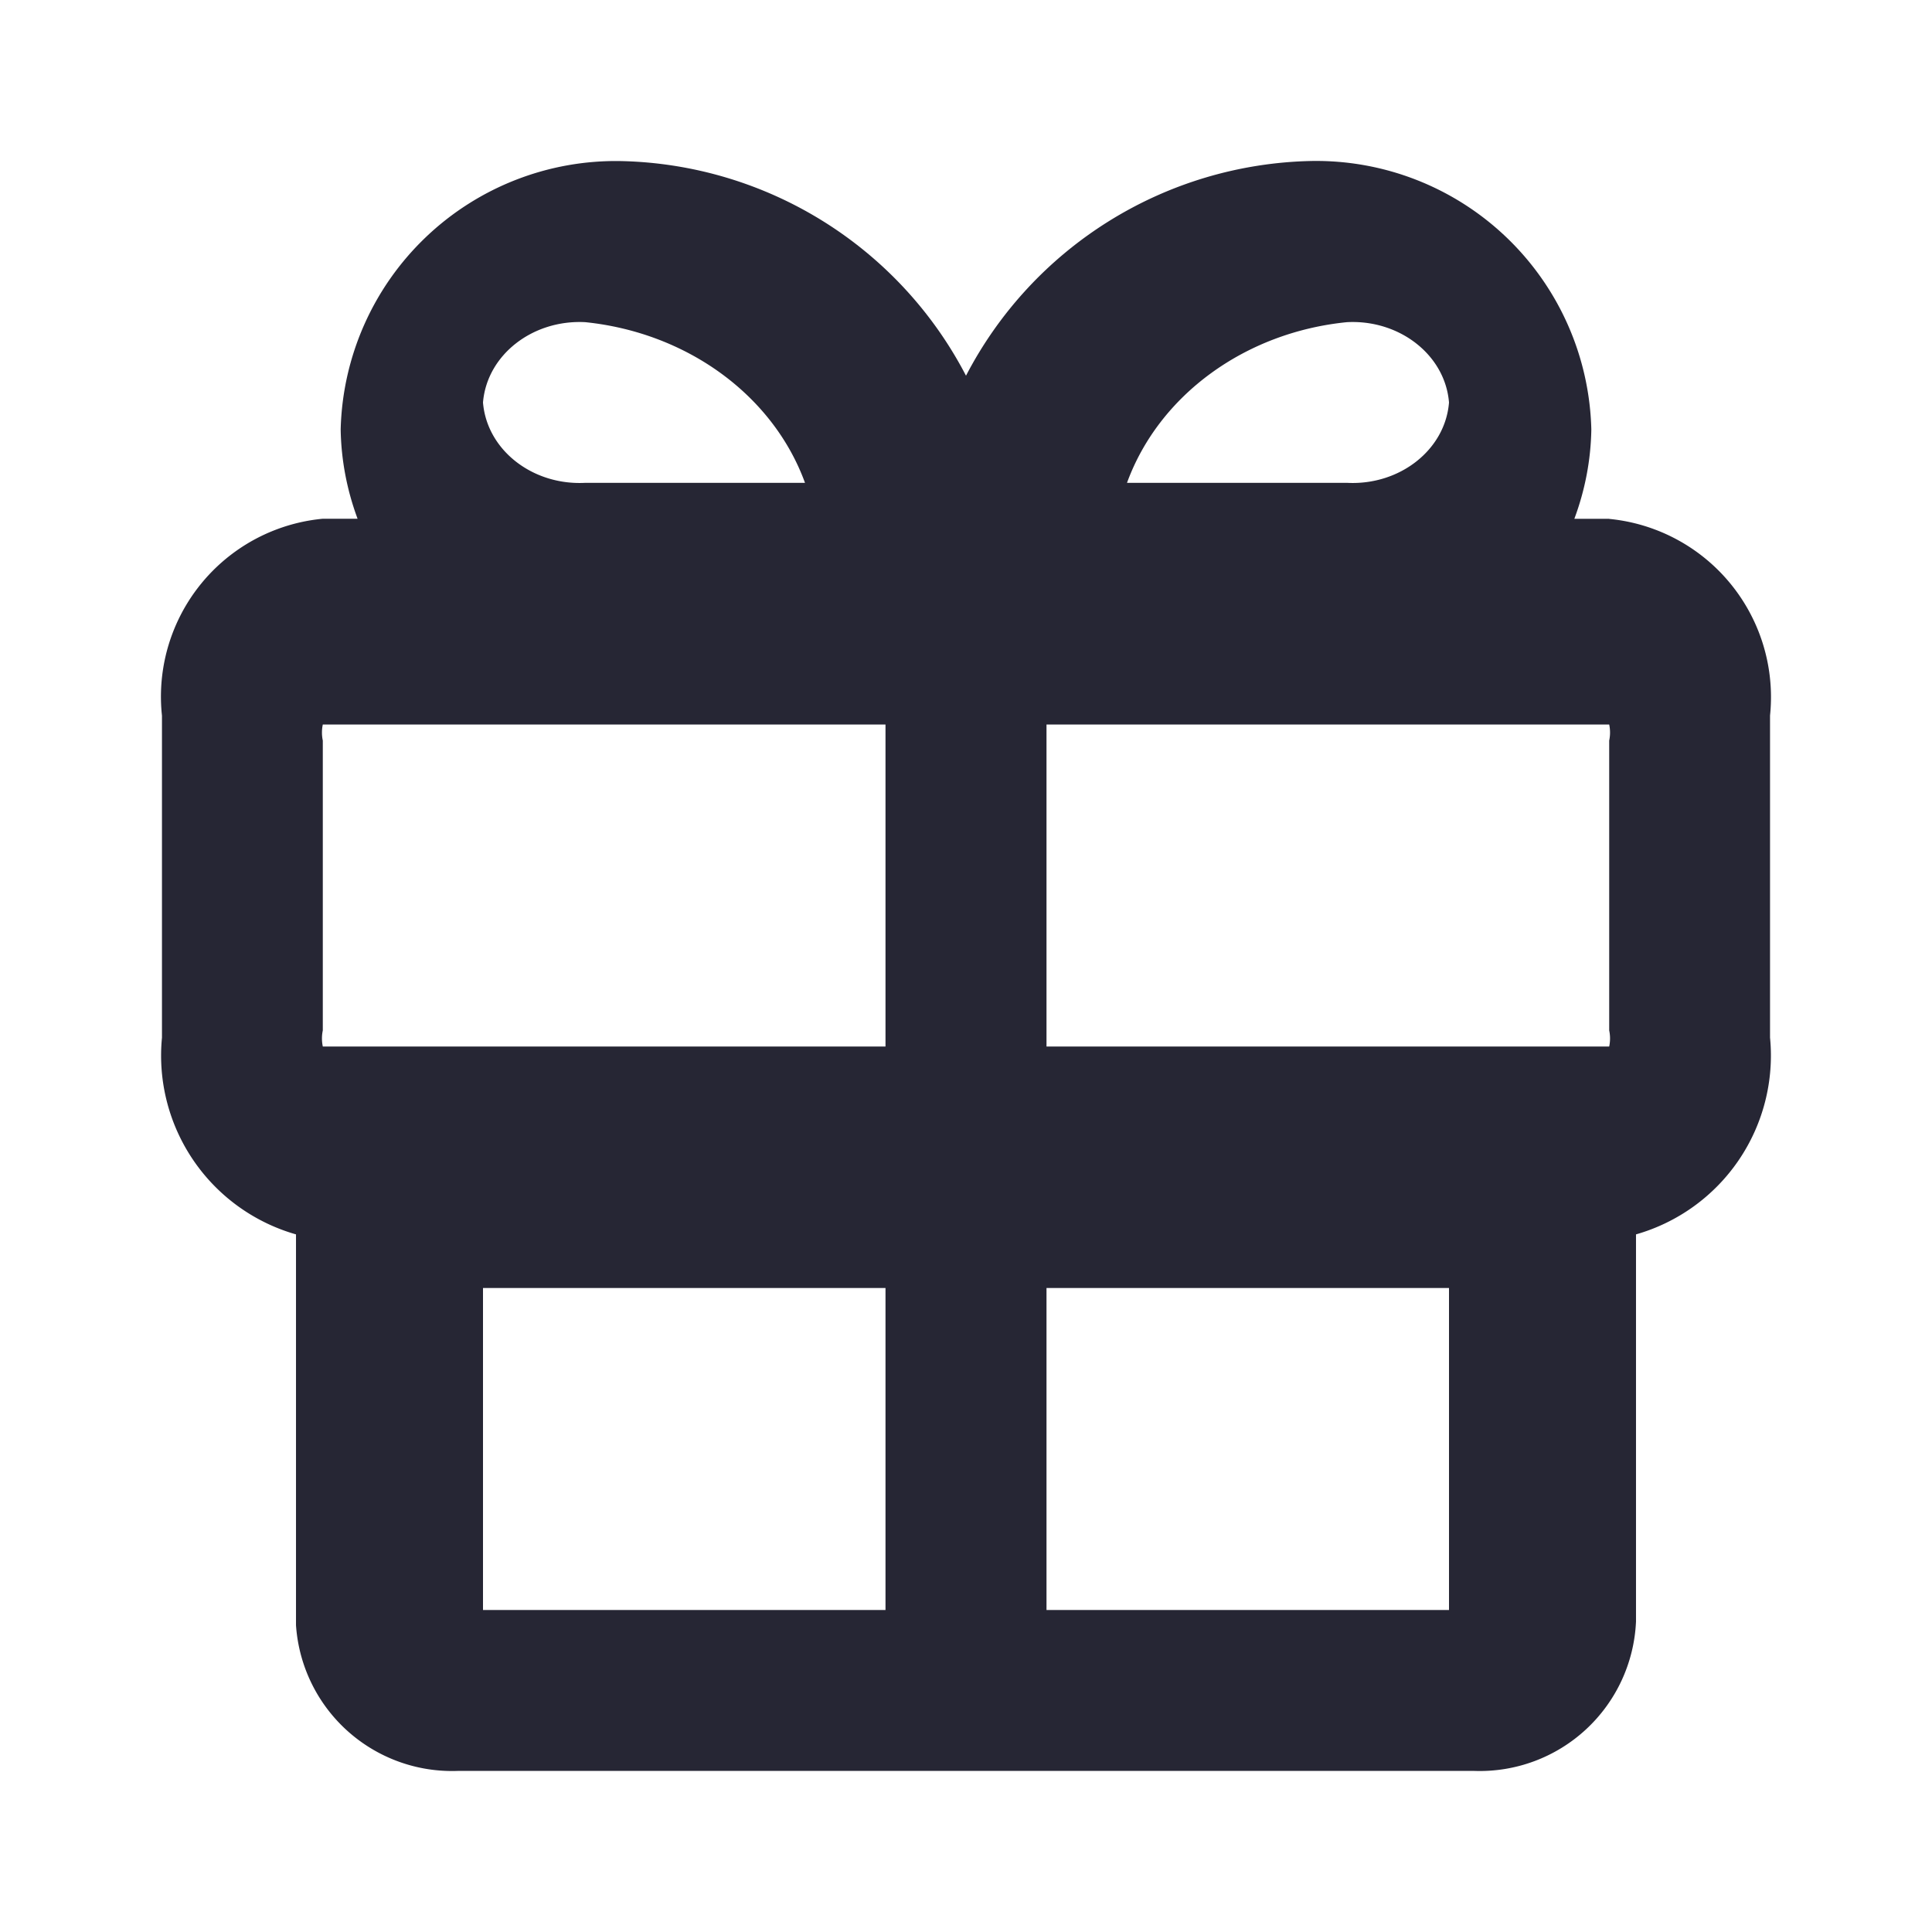 <svg width="24" height="24" xmlns="http://www.w3.org/2000/svg"><path d="M19.99 6.445h-.433c.133-.356.205-.732.211-1.111A3.42 3.42 0 0 0 16.284 2 4.949 4.949 0 0 0 12 4.667a4.949 4.949 0 0 0-4.284-2.666 3.42 3.42 0 0 0-3.484 3.333c.006.38.078.755.21 1.11H4.01A2.219 2.219 0 0 0 2.012 8.89v4a2.31 2.31 0 0 0 1.665 2.444v4.855a1.943 1.943 0 0 0 2.008 1.81h12.63a1.943 1.943 0 0 0 2.008-1.855v-4.81a2.31 2.31 0 0 0 1.665-2.445v-4a2.224 2.224 0 0 0-1.998-2.443Zm0 2.755v3.6a.482.482 0 0 1 0 .2H13V9h6.99a.482.482 0 0 1 0 .2Zm-3.257-5.198c.655-.034 1.22.41 1.267.998-.047.588-.612 1.032-1.267.998H14c.397-1.089 1.466-1.87 2.733-1.996ZM6 5c.048-.588.613-1.032 1.27-.998 1.267.13 2.334.91 2.73 1.996H7.27C6.613 6.032 6.048 5.588 6 5ZM4.01 9.2a.482.482 0 0 1 0-.2H11v4H4.01a.482.482 0 0 1 0-.2V9.2ZM6 16h5v4H6v-4Zm7 4v-4h5v4h-5Z" fill="#262634" fill-rule="evenodd"/></svg>
